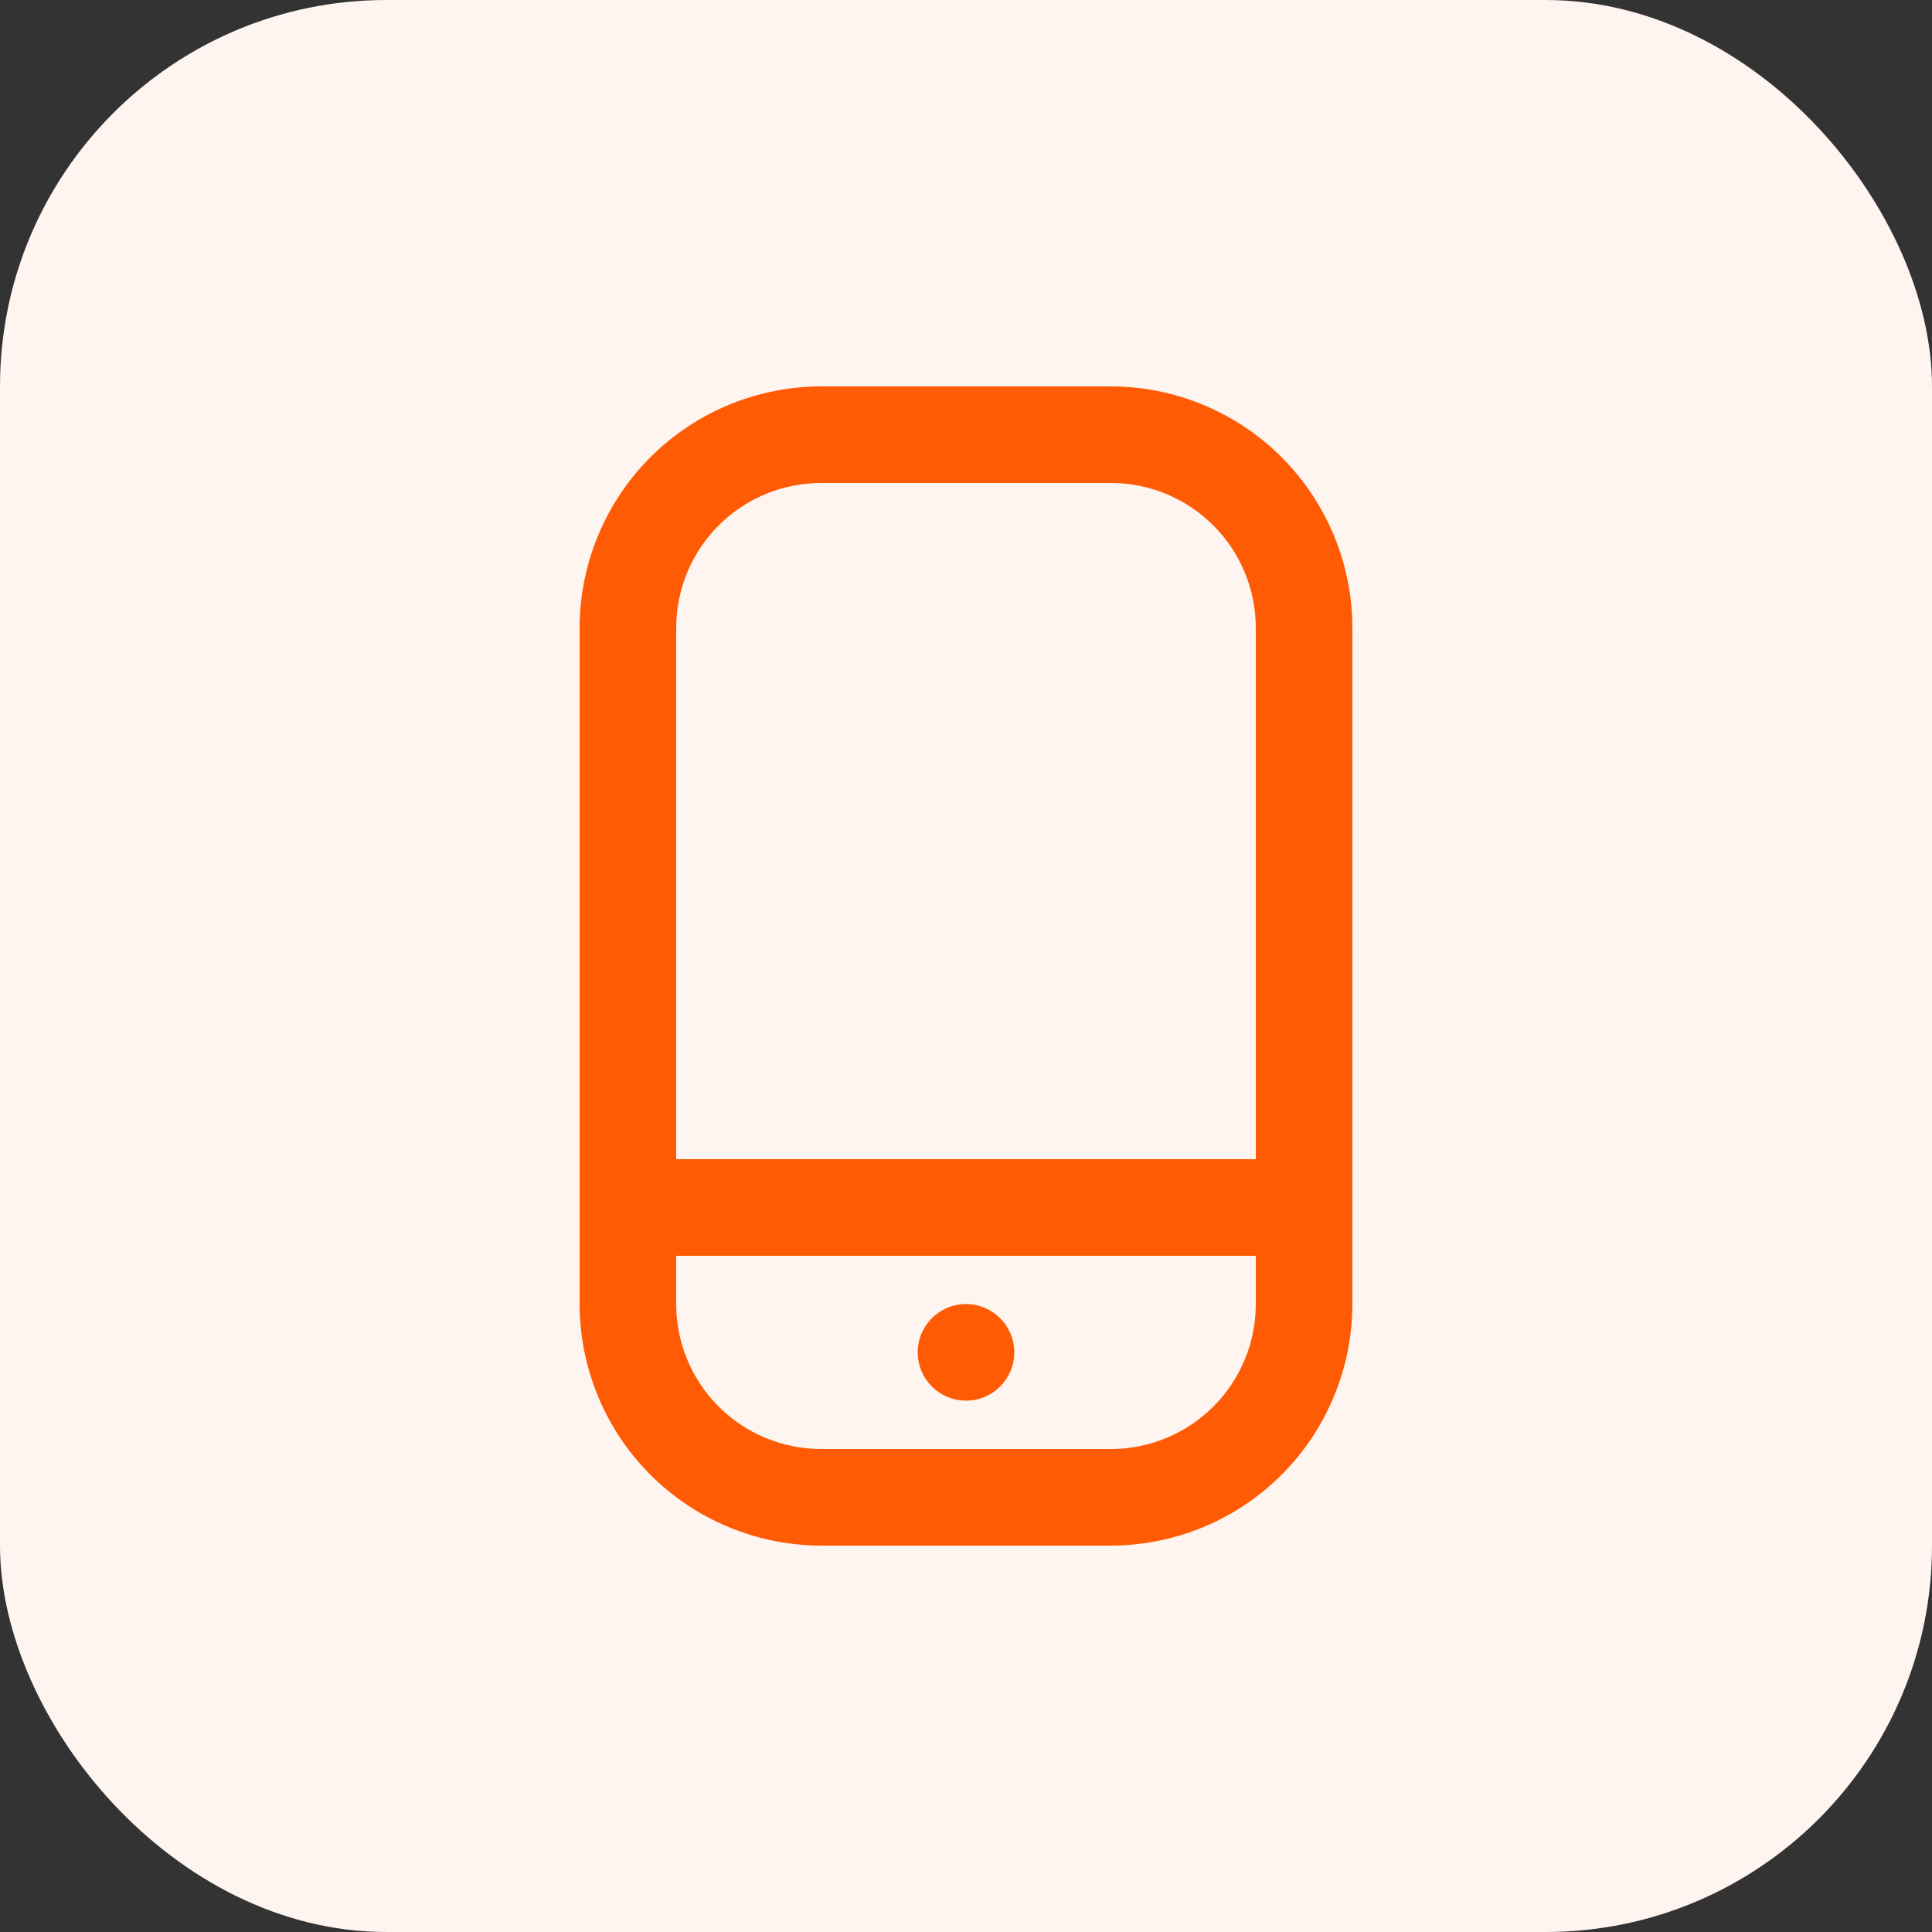 <?xml version="1.0" encoding="UTF-8"?> <svg xmlns="http://www.w3.org/2000/svg" width="40" height="40" viewBox="0 0 40 40" fill="none"><rect x="0" y="0" width="40" height="40" fill="#333333" stroke="none"/><rect width="40" height="40" rx="8" fill="#FFF5F0"></rect><g clip-path="url(#clip0_949_127)"><path d="M23 8H17C15.675 8.002 14.404 8.529 13.466 9.466C12.529 10.404 12.002 11.674 12 13V27C12.002 28.326 12.529 29.596 13.466 30.534C14.404 31.471 15.675 31.998 17 32H23C24.326 31.998 25.596 31.471 26.534 30.534C27.471 29.596 27.998 28.326 28 27V13C27.998 11.674 27.471 10.404 26.534 9.466C25.596 8.529 24.326 8.002 23 8V8ZM17 10H23C23.796 10 24.559 10.316 25.121 10.879C25.684 11.441 26 12.204 26 13V24H14V13C14 12.204 14.316 11.441 14.879 10.879C15.441 10.316 16.204 10 17 10V10ZM23 30H17C16.204 30 15.441 29.684 14.879 29.121C14.316 28.559 14 27.796 14 27V26H26V27C26 27.796 25.684 28.559 25.121 29.121C24.559 29.684 23.796 30 23 30V30Z" fill="#FF5B05"></path><path d="M20 28.999C20.552 28.999 21 28.552 21 27.999C21 27.447 20.552 26.999 20 26.999C19.448 26.999 19 27.447 19 27.999C19 28.552 19.448 28.999 20 28.999Z" fill="#FF5B05"></path></g><defs><clipPath id="clip0_949_127"><rect width="24" height="24" fill="white" transform="translate(8 8)"></rect></clipPath></defs></svg> 